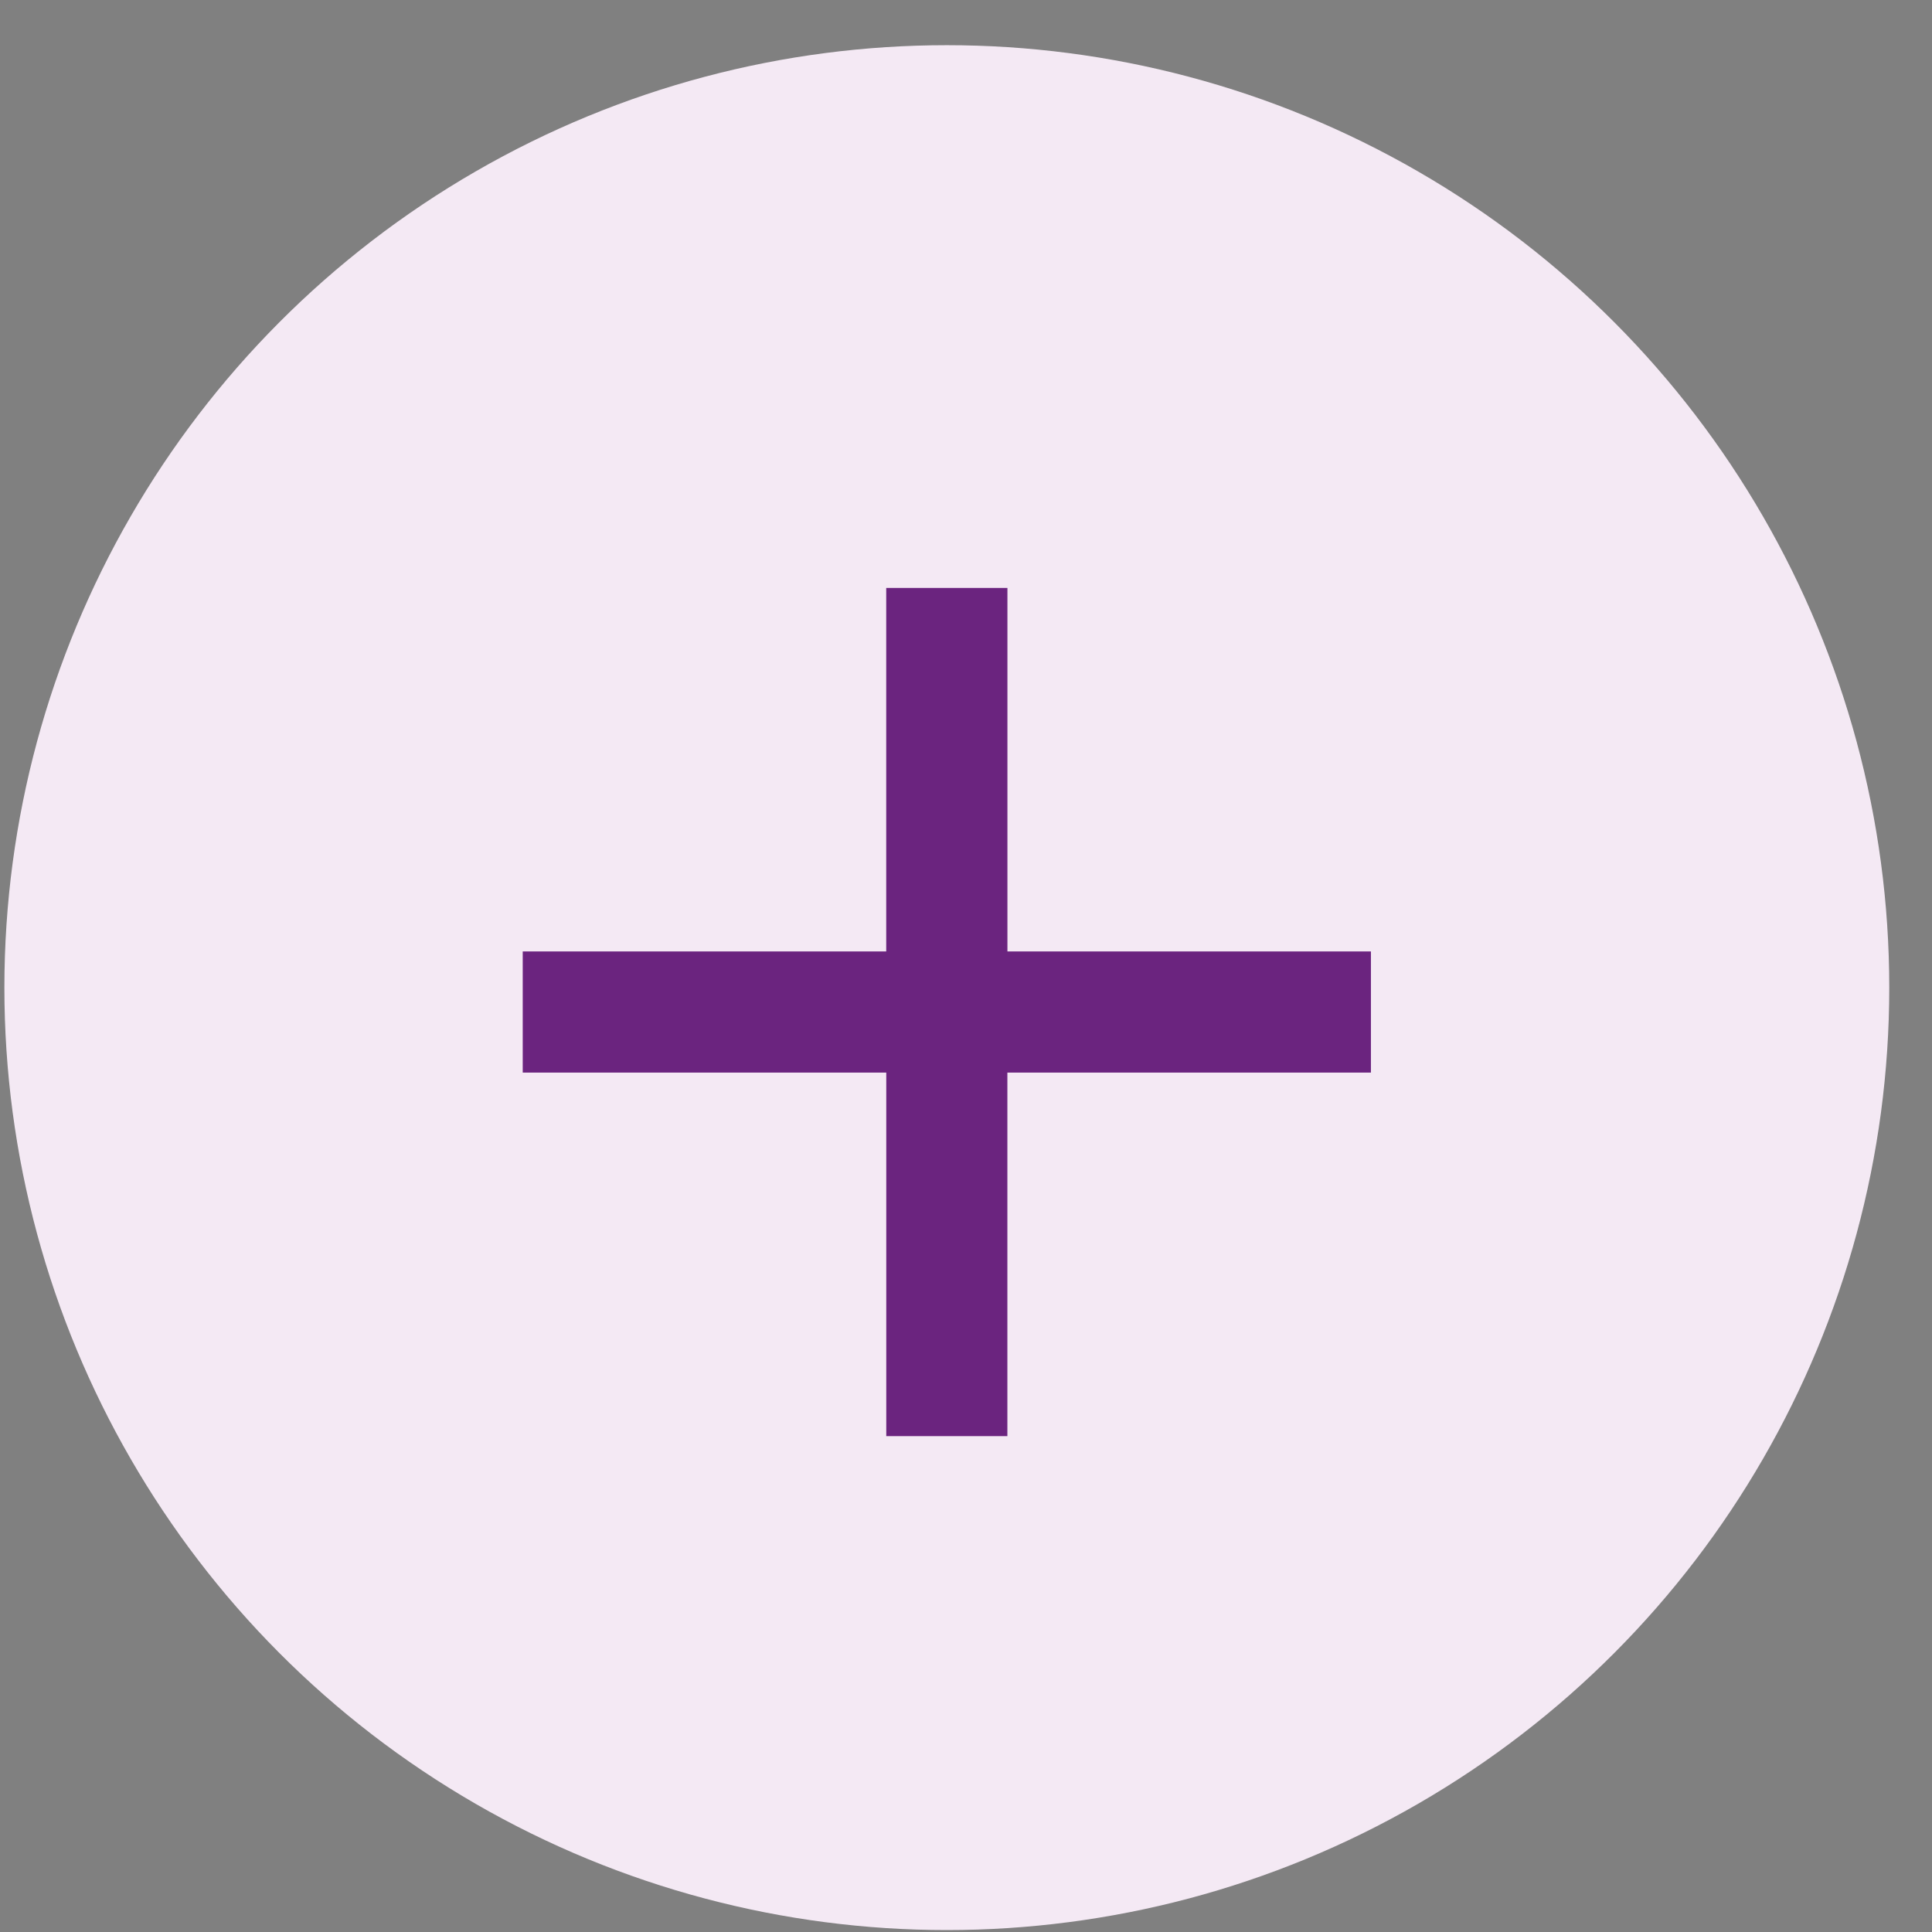 <svg xmlns="http://www.w3.org/2000/svg" width="41" height="41" fill="none" viewBox="0 0 41 41">
  <rect x="0" y="0" width="41" height="41" fill="#808080" stroke="none"/>
  <circle cx="20.093" cy="20.959" r="20" fill="#F4E9F4"/>
  <path fill="#6B247F" d="M29.093 22.762h-7.715v7.715h-2.57v-7.715h-7.715v-2.571h7.714v-7.714h2.572v7.714h7.714v2.571Z"/>
</svg>
